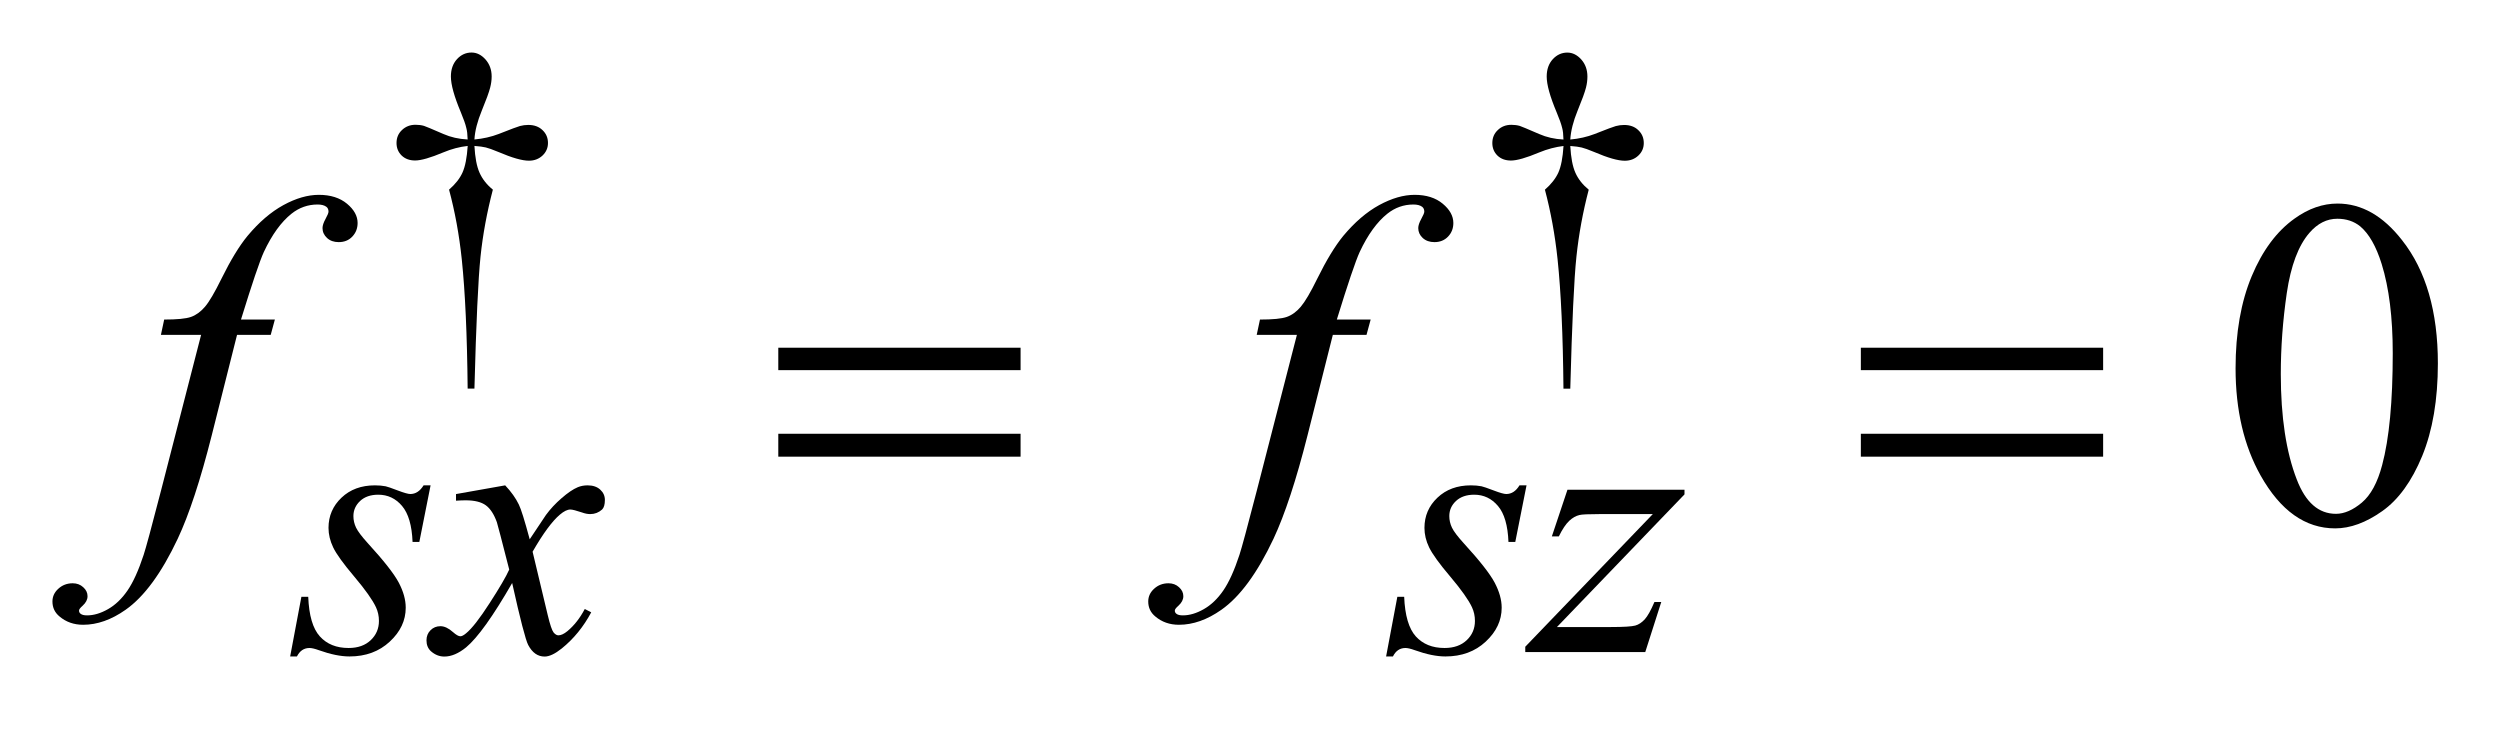 <?xml version="1.0" encoding="UTF-8"?>
<!DOCTYPE svg PUBLIC '-//W3C//DTD SVG 1.0//EN'
          'http://www.w3.org/TR/2001/REC-SVG-20010904/DTD/svg10.dtd'>
<svg stroke-dasharray="none" shape-rendering="auto" xmlns="http://www.w3.org/2000/svg" font-family="'Dialog'" text-rendering="auto" width="75" fill-opacity="1" color-interpolation="auto" color-rendering="auto" preserveAspectRatio="xMidYMid meet" font-size="12px" viewBox="0 0 75 22" fill="black" xmlns:xlink="http://www.w3.org/1999/xlink" stroke="black" image-rendering="auto" stroke-miterlimit="10" stroke-linecap="square" stroke-linejoin="miter" font-style="normal" stroke-width="1" height="22" stroke-dashoffset="0" font-weight="normal" stroke-opacity="1"
><!--Generated by the Batik Graphics2D SVG Generator--><defs id="genericDefs"
  /><g
  ><defs id="defs1"
    ><clipPath clipPathUnits="userSpaceOnUse" id="clipPath1"
      ><path d="M-1 -1 L46.408 -1 L46.408 12.496 L-1 12.496 L-1 -1 Z"
      /></clipPath
      ><clipPath clipPathUnits="userSpaceOnUse" id="clipPath2"
      ><path d="M-11.227 6.815 L-11.227 18.311 L34.182 18.311 L34.182 6.815 Z"
      /></clipPath
    ></defs
    ><g transform="scale(1.576,1.576) translate(1,1) matrix(1,0,0,1,11.227,-6.815)"
    ><path d="M-3.196 13.212 L-3.325 13.212 C-3.335 12.192 -3.372 11.372 -3.437 10.75 C-3.486 10.284 -3.567 9.843 -3.679 9.425 C-3.56 9.321 -3.474 9.213 -3.423 9.099 C-3.371 8.984 -3.339 8.816 -3.324 8.593 C-3.478 8.61 -3.632 8.65 -3.789 8.716 C-4.034 8.819 -4.213 8.87 -4.325 8.87 C-4.43 8.87 -4.515 8.839 -4.581 8.776 C-4.646 8.712 -4.679 8.633 -4.679 8.537 C-4.679 8.438 -4.645 8.356 -4.575 8.29 C-4.506 8.224 -4.42 8.19 -4.317 8.19 C-4.259 8.19 -4.205 8.197 -4.156 8.211 C-4.13 8.218 -4.008 8.27 -3.788 8.365 C-3.647 8.427 -3.493 8.462 -3.325 8.47 C-3.328 8.374 -3.336 8.302 -3.35 8.253 C-3.366 8.18 -3.402 8.08 -3.455 7.952 C-3.581 7.652 -3.644 7.426 -3.644 7.271 C-3.644 7.135 -3.605 7.025 -3.528 6.941 C-3.451 6.857 -3.359 6.815 -3.251 6.815 C-3.152 6.815 -3.064 6.859 -2.986 6.946 C-2.908 7.034 -2.868 7.142 -2.868 7.271 C-2.868 7.34 -2.878 7.411 -2.896 7.481 C-2.919 7.573 -2.973 7.719 -3.056 7.921 C-3.139 8.123 -3.187 8.307 -3.196 8.47 C-3.03 8.455 -2.876 8.42 -2.733 8.365 C-2.502 8.274 -2.367 8.223 -2.33 8.214 C-2.278 8.2 -2.225 8.193 -2.172 8.193 C-2.06 8.193 -1.969 8.225 -1.9 8.292 C-1.831 8.357 -1.796 8.438 -1.796 8.537 C-1.796 8.631 -1.831 8.71 -1.9 8.776 C-1.969 8.84 -2.055 8.874 -2.158 8.874 C-2.287 8.874 -2.48 8.819 -2.737 8.709 C-2.849 8.662 -2.93 8.634 -2.979 8.622 C-3.028 8.61 -3.1 8.6 -3.196 8.593 C-3.184 8.814 -3.152 8.983 -3.099 9.102 C-3.046 9.222 -2.962 9.33 -2.845 9.425 C-2.957 9.853 -3.036 10.278 -3.08 10.699 C-3.124 11.12 -3.163 11.958 -3.196 13.212 Z" stroke="none" clip-path="url(#clipPath2)"
    /></g
    ><g transform="matrix(1.576,0,0,1.576,19.267,-9.163)"
    ><path d="M17.666 13.212 L17.536 13.212 C17.527 12.192 17.489 11.372 17.424 10.75 C17.375 10.284 17.294 9.843 17.183 9.425 C17.302 9.321 17.387 9.213 17.439 9.099 C17.49 8.984 17.523 8.816 17.537 8.593 C17.386 8.611 17.231 8.651 17.074 8.716 C16.828 8.819 16.65 8.87 16.537 8.87 C16.432 8.87 16.346 8.839 16.28 8.776 C16.215 8.712 16.182 8.633 16.182 8.537 C16.182 8.438 16.216 8.356 16.286 8.29 C16.354 8.224 16.44 8.19 16.544 8.19 C16.603 8.19 16.656 8.197 16.705 8.211 C16.73 8.218 16.853 8.27 17.073 8.365 C17.214 8.427 17.368 8.462 17.536 8.47 C17.534 8.373 17.526 8.301 17.512 8.252 C17.495 8.18 17.46 8.08 17.406 7.952 C17.28 7.652 17.217 7.426 17.217 7.271 C17.217 7.135 17.256 7.025 17.333 6.941 C17.41 6.857 17.503 6.815 17.61 6.815 C17.708 6.815 17.797 6.859 17.875 6.946 C17.953 7.034 17.992 7.142 17.992 7.271 C17.992 7.34 17.983 7.411 17.965 7.481 C17.942 7.573 17.888 7.719 17.805 7.921 C17.722 8.123 17.676 8.307 17.666 8.47 C17.832 8.455 17.986 8.42 18.129 8.365 C18.36 8.274 18.495 8.223 18.532 8.214 C18.584 8.2 18.636 8.193 18.69 8.193 C18.802 8.193 18.893 8.225 18.961 8.292 C19.03 8.357 19.065 8.438 19.065 8.537 C19.065 8.631 19.031 8.71 18.961 8.776 C18.893 8.84 18.807 8.874 18.703 8.874 C18.575 8.874 18.382 8.819 18.125 8.709 C18.013 8.662 17.932 8.634 17.883 8.622 C17.834 8.61 17.762 8.6 17.666 8.593 C17.678 8.814 17.71 8.983 17.763 9.102 C17.816 9.222 17.901 9.33 18.017 9.425 C17.905 9.853 17.827 10.278 17.783 10.699 C17.738 11.121 17.699 11.958 17.666 13.212 Z" stroke="none" clip-path="url(#clipPath2)"
    /></g
    ><g transform="matrix(1.576,0,0,1.576,19.267,-9.163)"
    ><path d="M30.33 12.825 C30.33 12.145 30.433 11.56 30.638 11.07 C30.843 10.58 31.115 10.215 31.454 9.974 C31.718 9.784 31.99 9.689 32.271 9.689 C32.728 9.689 33.137 9.921 33.5 10.387 C33.954 10.963 34.181 11.745 34.181 12.732 C34.181 13.422 34.081 14.009 33.883 14.493 C33.684 14.976 33.43 15.327 33.12 15.545 C32.811 15.763 32.514 15.872 32.226 15.872 C31.658 15.872 31.185 15.537 30.807 14.866 C30.49 14.302 30.33 13.621 30.33 12.825 ZM31.191 12.934 C31.191 13.753 31.293 14.422 31.495 14.941 C31.662 15.377 31.91 15.595 32.241 15.595 C32.399 15.595 32.563 15.524 32.733 15.382 C32.903 15.239 33.032 15.002 33.12 14.668 C33.255 14.164 33.322 13.454 33.322 12.538 C33.322 11.859 33.252 11.293 33.111 10.839 C33.006 10.502 32.87 10.264 32.703 10.123 C32.583 10.026 32.437 9.978 32.267 9.978 C32.068 9.978 31.891 10.067 31.736 10.246 C31.525 10.489 31.382 10.871 31.305 11.392 C31.229 11.914 31.191 12.427 31.191 12.934 Z" stroke="none" clip-path="url(#clipPath2)"
    /></g
    ><g transform="matrix(1.576,0,0,1.576,19.267,-9.163)"
    ><path d="M-4.029 15.053 L-4.243 16.13 L-4.372 16.13 C-4.384 15.817 -4.451 15.588 -4.572 15.445 C-4.693 15.302 -4.844 15.231 -5.025 15.231 C-5.17 15.231 -5.285 15.271 -5.37 15.35 C-5.455 15.43 -5.498 15.526 -5.498 15.638 C-5.498 15.715 -5.481 15.788 -5.447 15.859 C-5.413 15.929 -5.339 16.027 -5.224 16.154 C-4.92 16.486 -4.724 16.736 -4.635 16.904 C-4.546 17.073 -4.502 17.231 -4.502 17.382 C-4.502 17.625 -4.603 17.84 -4.806 18.028 C-5.008 18.216 -5.264 18.31 -5.572 18.31 C-5.74 18.31 -5.935 18.27 -6.155 18.191 C-6.232 18.163 -6.292 18.149 -6.334 18.149 C-6.439 18.149 -6.519 18.203 -6.573 18.31 L-6.702 18.31 L-6.488 17.174 L-6.358 17.174 C-6.344 17.529 -6.271 17.78 -6.137 17.928 C-6.003 18.076 -5.821 18.149 -5.59 18.149 C-5.412 18.149 -5.272 18.099 -5.168 18 C-5.064 17.901 -5.012 17.779 -5.012 17.634 C-5.012 17.54 -5.031 17.454 -5.068 17.374 C-5.133 17.234 -5.271 17.04 -5.48 16.792 C-5.689 16.545 -5.824 16.358 -5.883 16.234 C-5.942 16.11 -5.972 15.987 -5.972 15.863 C-5.972 15.636 -5.889 15.444 -5.725 15.288 C-5.56 15.131 -5.348 15.053 -5.088 15.053 C-5.013 15.053 -4.945 15.059 -4.884 15.071 C-4.851 15.078 -4.775 15.104 -4.655 15.15 C-4.534 15.196 -4.454 15.218 -4.415 15.218 C-4.314 15.218 -4.23 15.163 -4.162 15.053 L-4.029 15.053 Z" stroke="none" clip-path="url(#clipPath2)"
    /></g
    ><g transform="matrix(1.576,0,0,1.576,19.267,-9.163)"
    ><path d="M-2.609 15.053 C-2.494 15.175 -2.408 15.296 -2.349 15.418 C-2.307 15.502 -2.238 15.723 -2.142 16.08 L-1.833 15.617 C-1.751 15.505 -1.652 15.398 -1.535 15.297 C-1.418 15.195 -1.315 15.125 -1.226 15.088 C-1.17 15.065 -1.108 15.053 -1.04 15.053 C-0.94 15.053 -0.859 15.08 -0.8 15.134 C-0.741 15.188 -0.711 15.253 -0.711 15.33 C-0.711 15.419 -0.729 15.479 -0.764 15.513 C-0.829 15.571 -0.904 15.6 -0.989 15.6 C-1.038 15.6 -1.091 15.59 -1.147 15.569 C-1.257 15.532 -1.331 15.513 -1.368 15.513 C-1.424 15.513 -1.491 15.545 -1.568 15.611 C-1.713 15.733 -1.886 15.967 -2.087 16.316 L-1.799 17.522 C-1.755 17.707 -1.717 17.817 -1.687 17.854 C-1.657 17.89 -1.626 17.908 -1.596 17.908 C-1.547 17.908 -1.49 17.882 -1.424 17.828 C-1.295 17.721 -1.185 17.58 -1.094 17.407 L-0.971 17.47 C-1.118 17.746 -1.305 17.975 -1.532 18.158 C-1.661 18.261 -1.769 18.312 -1.858 18.312 C-1.989 18.312 -2.093 18.239 -2.171 18.091 C-2.219 18 -2.322 17.606 -2.476 16.912 C-2.841 17.546 -3.133 17.954 -3.353 18.137 C-3.496 18.253 -3.633 18.312 -3.767 18.312 C-3.861 18.312 -3.946 18.278 -4.023 18.21 C-4.079 18.158 -4.107 18.09 -4.107 18.003 C-4.107 17.926 -4.081 17.861 -4.03 17.811 C-3.979 17.759 -3.915 17.734 -3.841 17.734 C-3.767 17.734 -3.687 17.771 -3.603 17.846 C-3.542 17.9 -3.496 17.926 -3.462 17.926 C-3.434 17.926 -3.398 17.907 -3.354 17.87 C-3.244 17.781 -3.094 17.589 -2.905 17.295 C-2.714 17 -2.59 16.787 -2.532 16.656 C-2.677 16.089 -2.755 15.788 -2.767 15.755 C-2.821 15.604 -2.891 15.496 -2.977 15.433 C-3.063 15.37 -3.191 15.338 -3.359 15.338 C-3.413 15.338 -3.475 15.34 -3.545 15.345 L-3.545 15.219 L-2.609 15.053 Z" stroke="none" clip-path="url(#clipPath2)"
    /></g
    ><g transform="matrix(1.576,0,0,1.576,19.267,-9.163)"
    ><path d="M16.833 15.053 L16.619 16.13 L16.489 16.13 C16.477 15.817 16.411 15.588 16.289 15.445 C16.168 15.302 16.017 15.231 15.837 15.231 C15.691 15.231 15.576 15.271 15.491 15.35 C15.405 15.43 15.363 15.526 15.363 15.638 C15.363 15.715 15.38 15.788 15.414 15.859 C15.448 15.93 15.522 16.027 15.637 16.154 C15.941 16.486 16.137 16.736 16.226 16.904 C16.315 17.073 16.36 17.231 16.36 17.382 C16.36 17.625 16.258 17.84 16.056 18.028 C15.854 18.216 15.598 18.31 15.289 18.31 C15.121 18.31 14.927 18.27 14.707 18.191 C14.63 18.163 14.57 18.149 14.528 18.149 C14.423 18.149 14.343 18.203 14.29 18.31 L14.16 18.31 L14.374 17.174 L14.504 17.174 C14.518 17.529 14.592 17.78 14.725 17.928 C14.859 18.075 15.04 18.149 15.272 18.149 C15.45 18.149 15.591 18.099 15.695 18 C15.799 17.901 15.851 17.779 15.851 17.634 C15.851 17.54 15.832 17.454 15.795 17.374 C15.73 17.234 15.592 17.04 15.383 16.792 C15.173 16.545 15.039 16.358 14.979 16.234 C14.919 16.11 14.89 15.987 14.89 15.863 C14.89 15.636 14.972 15.444 15.137 15.288 C15.302 15.131 15.514 15.053 15.774 15.053 C15.849 15.053 15.917 15.059 15.977 15.071 C16.01 15.078 16.086 15.104 16.207 15.15 C16.327 15.196 16.407 15.218 16.447 15.218 C16.548 15.218 16.632 15.163 16.699 15.053 L16.833 15.053 Z" stroke="none" clip-path="url(#clipPath2)"
    /></g
    ><g transform="matrix(1.576,0,0,1.576,19.267,-9.163)"
    ><path d="M17.612 15.137 L19.84 15.137 L19.84 15.225 L17.412 17.75 L18.44 17.75 C18.683 17.75 18.837 17.74 18.903 17.722 C18.969 17.704 19.028 17.663 19.084 17.603 C19.139 17.542 19.2 17.432 19.268 17.273 L19.398 17.273 L19.093 18.227 L16.809 18.227 L16.809 18.125 L19.237 15.6 L18.226 15.6 C18.013 15.6 17.885 15.606 17.84 15.618 C17.775 15.633 17.71 15.669 17.646 15.728 C17.582 15.789 17.515 15.887 17.448 16.025 L17.315 16.025 L17.612 15.137 Z" stroke="none" clip-path="url(#clipPath2)"
    /></g
    ><g transform="matrix(1.576,0,0,1.576,19.267,-9.163)"
    ><path d="M-6.993 11.897 L-7.072 12.188 L-7.713 12.188 L-8.196 14.106 C-8.41 14.953 -8.625 15.607 -8.842 16.069 C-9.15 16.722 -9.48 17.173 -9.835 17.422 C-10.105 17.612 -10.374 17.707 -10.643 17.707 C-10.819 17.707 -10.968 17.654 -11.091 17.55 C-11.181 17.477 -11.227 17.381 -11.227 17.264 C-11.227 17.17 -11.19 17.089 -11.115 17.021 C-11.04 16.952 -10.949 16.917 -10.841 16.917 C-10.762 16.917 -10.695 16.942 -10.641 16.992 C-10.586 17.041 -10.559 17.098 -10.559 17.163 C-10.559 17.228 -10.59 17.287 -10.651 17.343 C-10.698 17.384 -10.721 17.415 -10.721 17.436 C-10.721 17.462 -10.711 17.483 -10.69 17.498 C-10.664 17.519 -10.623 17.528 -10.567 17.528 C-10.441 17.528 -10.309 17.489 -10.17 17.41 C-10.031 17.331 -9.907 17.213 -9.799 17.056 C-9.691 16.899 -9.588 16.673 -9.491 16.377 C-9.45 16.254 -9.34 15.849 -9.162 15.16 L-8.397 12.188 L-9.162 12.188 L-9.1 11.897 C-8.857 11.897 -8.687 11.881 -8.59 11.847 C-8.493 11.813 -8.405 11.748 -8.324 11.654 C-8.243 11.56 -8.139 11.382 -8.01 11.12 C-7.837 10.769 -7.672 10.497 -7.513 10.304 C-7.296 10.044 -7.069 9.849 -6.83 9.718 C-6.592 9.588 -6.367 9.523 -6.156 9.523 C-5.933 9.523 -5.755 9.58 -5.62 9.692 C-5.485 9.804 -5.418 9.927 -5.418 10.058 C-5.418 10.162 -5.452 10.247 -5.519 10.318 C-5.586 10.389 -5.673 10.423 -5.778 10.423 C-5.869 10.423 -5.943 10.397 -6 10.344 C-6.057 10.291 -6.086 10.228 -6.086 10.156 C-6.086 10.109 -6.067 10.051 -6.029 9.982 C-5.991 9.913 -5.972 9.867 -5.972 9.843 C-5.972 9.802 -5.985 9.772 -6.012 9.751 C-6.052 9.721 -6.107 9.707 -6.18 9.707 C-6.364 9.707 -6.53 9.766 -6.676 9.882 C-6.872 10.038 -7.048 10.28 -7.203 10.611 C-7.282 10.784 -7.427 11.213 -7.638 11.897 L-6.993 11.897 Z" stroke="none" clip-path="url(#clipPath2)"
    /></g
    ><g transform="matrix(1.576,0,0,1.576,19.267,-9.163)"
    ><path d="M13.866 11.897 L13.787 12.188 L13.146 12.188 L12.663 14.106 C12.449 14.953 12.233 15.607 12.017 16.069 C11.709 16.722 11.379 17.173 11.024 17.422 C10.754 17.612 10.485 17.707 10.216 17.707 C10.04 17.707 9.891 17.654 9.768 17.55 C9.678 17.477 9.632 17.381 9.632 17.264 C9.632 17.17 9.669 17.089 9.744 17.021 C9.819 16.952 9.91 16.917 10.018 16.917 C10.097 16.917 10.164 16.942 10.218 16.992 C10.273 17.041 10.3 17.098 10.3 17.163 C10.3 17.228 10.269 17.287 10.208 17.343 C10.161 17.384 10.138 17.415 10.138 17.436 C10.138 17.462 10.148 17.483 10.169 17.498 C10.195 17.519 10.236 17.528 10.292 17.528 C10.418 17.528 10.55 17.489 10.689 17.41 C10.828 17.331 10.952 17.213 11.06 17.056 C11.168 16.899 11.271 16.673 11.368 16.377 C11.409 16.254 11.519 15.849 11.697 15.16 L12.462 12.188 L11.697 12.188 L11.759 11.897 C12.002 11.897 12.172 11.881 12.269 11.847 C12.366 11.813 12.455 11.748 12.535 11.654 C12.616 11.559 12.721 11.382 12.849 11.12 C13.022 10.769 13.187 10.497 13.345 10.304 C13.562 10.044 13.789 9.849 14.028 9.718 C14.267 9.588 14.492 9.523 14.703 9.523 C14.926 9.523 15.104 9.58 15.238 9.692 C15.373 9.804 15.44 9.927 15.44 10.058 C15.44 10.162 15.407 10.247 15.339 10.318 C15.271 10.389 15.185 10.423 15.08 10.423 C14.989 10.423 14.915 10.397 14.857 10.344 C14.8 10.291 14.772 10.228 14.772 10.156 C14.772 10.109 14.791 10.051 14.829 9.982 C14.867 9.913 14.887 9.867 14.887 9.843 C14.887 9.802 14.873 9.772 14.847 9.751 C14.809 9.722 14.753 9.707 14.68 9.707 C14.495 9.707 14.33 9.766 14.184 9.882 C13.988 10.038 13.812 10.28 13.657 10.611 C13.578 10.784 13.433 11.213 13.222 11.897 L13.866 11.897 Z" stroke="none" clip-path="url(#clipPath2)"
    /></g
    ><g transform="matrix(1.576,0,0,1.576,19.267,-9.163)"
    ><path d="M2.59 12.433 L7.202 12.433 L7.202 12.86 L2.59 12.86 L2.59 12.433 ZM2.59 14.071 L7.202 14.071 L7.202 14.507 L2.59 14.507 L2.59 14.071 Z" stroke="none" clip-path="url(#clipPath2)"
    /></g
    ><g transform="matrix(1.576,0,0,1.576,19.267,-9.163)"
    ><path d="M23.197 12.433 L27.809 12.433 L27.809 12.86 L23.197 12.86 L23.197 12.433 ZM23.197 14.071 L27.809 14.071 L27.809 14.507 L23.197 14.507 L23.197 14.071 Z" stroke="none" clip-path="url(#clipPath2)"
    /></g
  ></g
></svg
>
